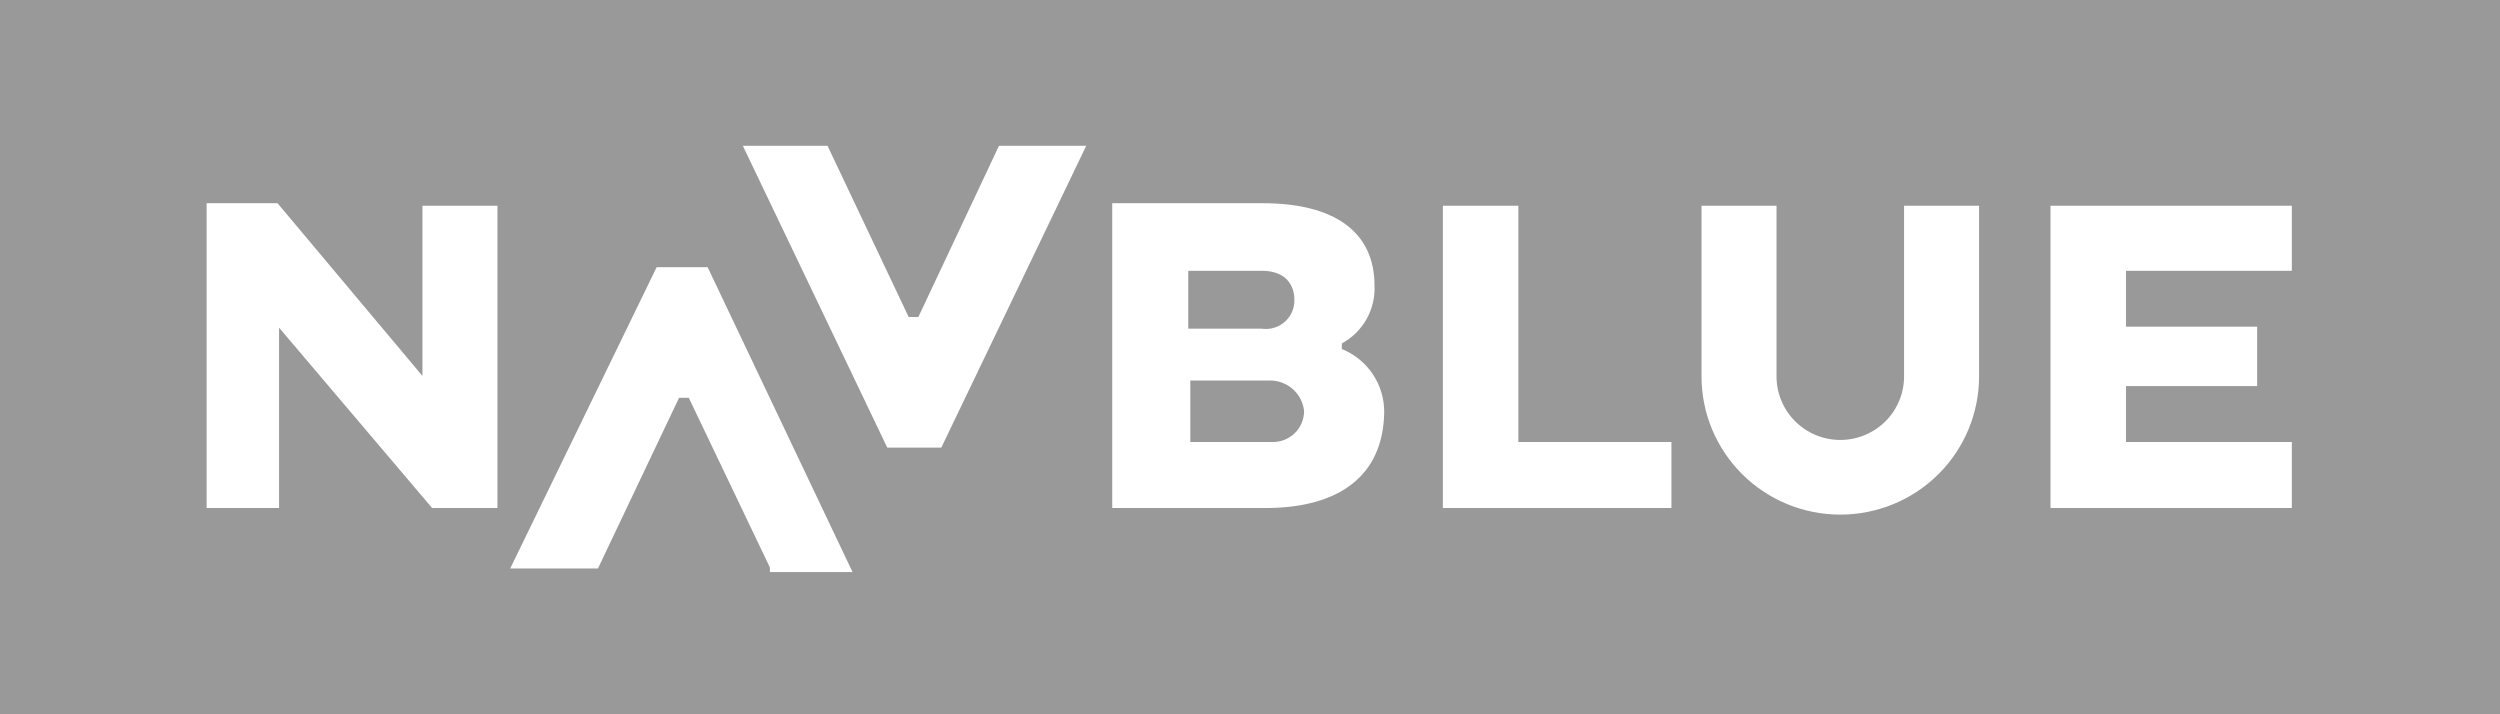 <svg width="105" height="30" viewBox="0 0 105 30" fill="none" xmlns="http://www.w3.org/2000/svg">
<g opacity="0.4">
<path d="M53.314 15.982H49.993V18.563H53.4C53.577 18.572 53.754 18.545 53.92 18.483C54.086 18.422 54.238 18.327 54.366 18.206C54.495 18.084 54.597 17.937 54.666 17.775C54.736 17.613 54.772 17.438 54.772 17.262C54.734 16.905 54.563 16.576 54.294 16.339C54.024 16.102 53.674 15.974 53.314 15.982Z" fill="black"/>
<path d="M54.364 12.589C54.364 12.013 54.043 11.373 52.993 11.373H49.907V13.805H52.993C53.166 13.83 53.343 13.817 53.51 13.767C53.678 13.717 53.832 13.631 53.963 13.515C54.094 13.399 54.197 13.256 54.267 13.096C54.336 12.936 54.369 12.763 54.364 12.589Z" fill="black"/>
<path d="M0 0V30H105V0H0ZM86.121 8.642H96.257V11.373H89.293V13.72H94.8V16.216H89.293V18.563H96.257V21.337H86.121V8.642ZM71.464 8.642H74.614V15.811C74.614 16.518 74.897 17.197 75.399 17.697C75.901 18.197 76.582 18.478 77.293 18.478C78.003 18.478 78.685 18.197 79.187 17.697C79.689 17.197 79.971 16.518 79.971 15.811V8.642H83.121V15.811C83.121 17.35 82.507 18.826 81.414 19.915C80.321 21.003 78.839 21.614 77.293 21.614C75.747 21.614 74.264 21.003 73.171 19.915C72.078 18.826 71.464 17.35 71.464 15.811V8.642ZM60.6 8.642H63.771V18.563H70.2V21.337H60.6V8.642ZM34.757 6.124L38.164 13.314H38.571L41.957 6.124H45.621L39.536 18.798H37.264L31.2 6.124H34.757ZM20.893 21.337H18.15L11.721 13.762V21.337H8.679V8.535H11.657L17.743 15.79V8.642H20.893V21.337ZM32.336 23.834L28.929 16.707H28.521L25.114 23.876H21.429L27.579 11.223H29.721L35.807 24.026H32.336V23.834ZM53.143 21.337H46.714V8.535H53.036C56.036 8.535 57.729 9.73 57.729 11.992C57.753 12.484 57.637 12.974 57.394 13.404C57.152 13.834 56.792 14.188 56.357 14.424V14.659C56.889 14.873 57.343 15.243 57.66 15.719C57.977 16.194 58.143 16.755 58.136 17.326C58.093 19.929 56.314 21.337 53.143 21.337Z" fill="black"/>
</g>
</svg>
